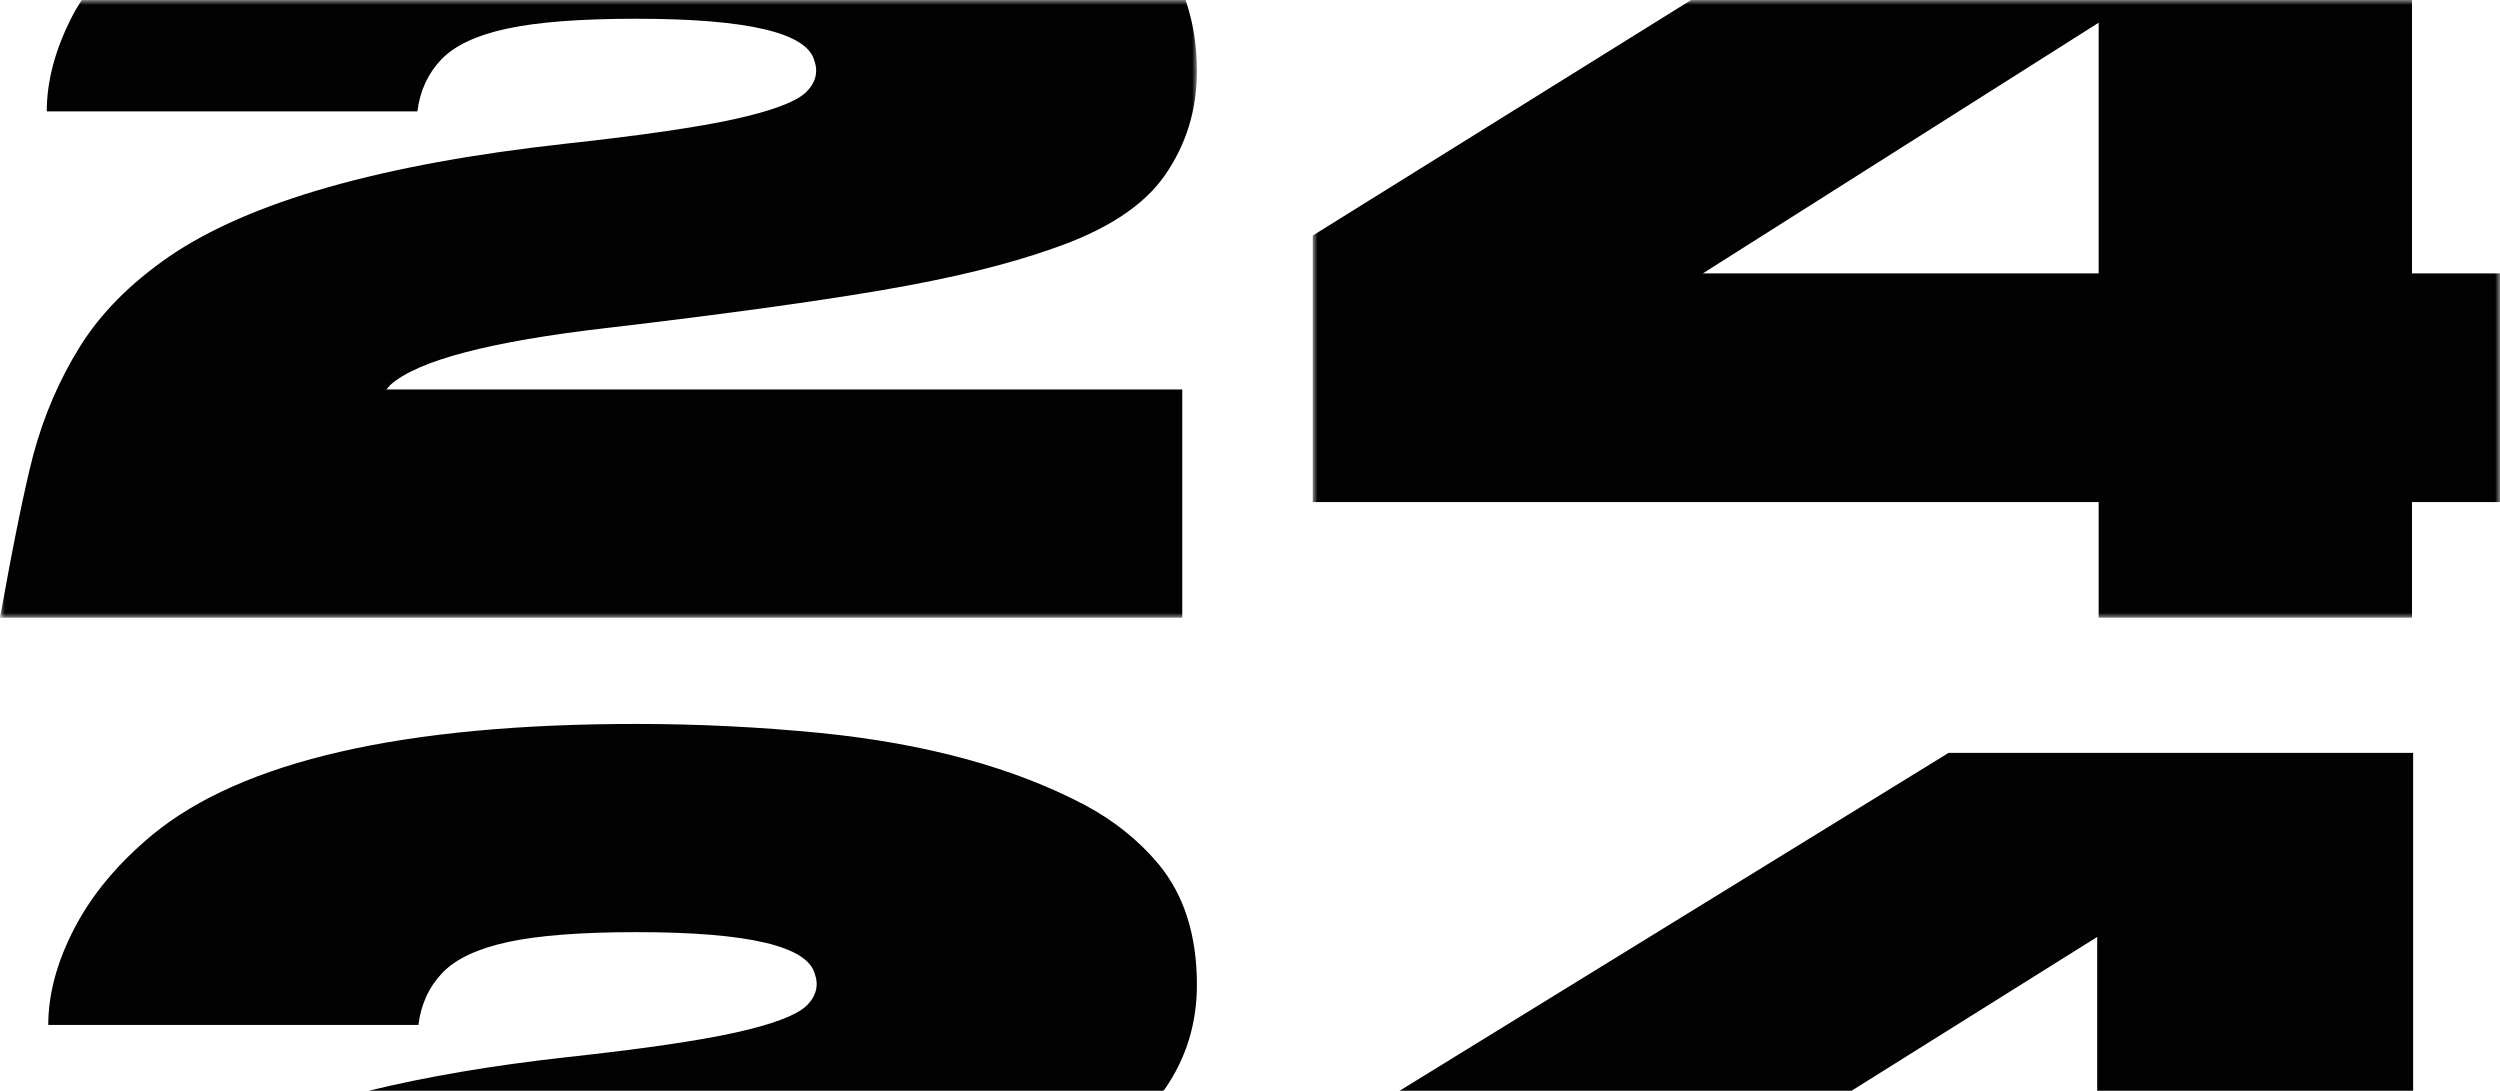 <?xml version="1.0" encoding="UTF-8"?>
<svg width="259px" height="113px" viewBox="0 0 259 113" version="1.1" xmlns="http://www.w3.org/2000/svg" xmlns:xlink="http://www.w3.org/1999/xlink">
    <title>Group 11</title>
    <defs>
        <polygon id="path-1" points="0 0 124 0 124 64 0 64"></polygon>
        <polygon id="path-3" points="0 0 123 0 123 64 0 64"></polygon>
    </defs>
    <g id="Designs" stroke="none" stroke-width="1" fill="none" fill-rule="evenodd">
        <g id="Home" transform="translate(-1291, -3547)">
            <g id="Group-11" transform="translate(1291, 3547)">
                <path d="M45.826,100.79 C47.204,99.346 49.468,98.28 52.613,97.596 C55.759,96.911 60.209,96.57 65.96,96.57 C77.574,96.57 83.734,98.034 84.432,100.965 C84.549,101.279 84.606,101.609 84.606,101.964 C84.606,102.783 84.237,103.546 83.499,104.247 C82.413,105.225 79.975,106.136 76.185,106.976 C72.399,107.816 66.581,108.666 58.734,109.522 C50.987,110.379 44.163,111.546 38.207,113 L120.526,113 C120.583,112.922 120.657,112.852 120.71,112.777 C122.903,109.593 124,106.008 124,102.021 C124,96.904 122.682,92.742 120.039,89.538 C117.977,87.075 115.455,85.045 112.464,83.439 C105.083,79.533 95.931,77.034 85.015,75.938 C78.64,75.314 72.289,75 65.96,75 C41.792,75 25.068,78.832 15.782,86.488 C12.207,89.46 9.517,92.685 7.713,96.162 C5.902,99.64 5,102.982 5,106.183 L43.348,106.183 C43.616,104.035 44.444,102.237 45.826,100.79" id="Fill-1" fill="#020203"></path>
                <polygon id="Fill-3" fill="#020203" points="191.822 113 217.269 97.067 217.269 113 250 113 250 78 201.87 78 145 113"></polygon>
                <g id="Group-7">
                    <mask id="mask-2" fill="white">
                        <use xlink:href="#path-1"></use>
                    </mask>
                    <g id="Clip-6"></g>
                    <path d="M62.963,33.967 C74.904,32.562 84.407,31.255 91.468,30.045 C98.527,28.836 104.373,27.411 109.003,25.77 C114.605,23.86 118.506,21.313 120.703,18.13 C122.902,14.949 124,11.368 124,7.39 C124,4.641 123.587,2.195 122.821,-0.002 L8.47,-0.002 C8.158,0.507 7.829,1.012 7.557,1.535 C5.747,5.008 4.844,8.346 4.844,11.543 L43.238,11.543 C43.51,9.401 44.34,7.602 45.72,6.16 C47.1,4.715 49.367,3.65 52.516,2.97 C55.669,2.286 60.122,1.942 65.881,1.942 C77.513,1.942 83.678,3.408 84.38,6.335 C84.494,6.648 84.554,6.979 84.554,7.329 C84.554,8.148 84.182,8.909 83.446,9.613 C82.355,10.59 79.917,11.496 76.119,12.335 C72.328,13.174 66.502,14.023 58.645,14.882 C39.541,16.987 25.831,20.892 17.507,26.589 C13.497,29.361 10.425,32.464 8.286,35.897 C6.147,39.333 4.532,43.079 3.444,47.139 C2.547,50.575 1.402,56.194 -0.002,64 L122.482,64 L122.482,40.347 L40.032,40.347 L40.438,39.879 C43.275,37.342 50.787,35.371 62.963,33.967" id="Fill-5" fill="#020203" mask="url(#mask-2)"></path>
                </g>
                <g id="Group-10" transform="translate(136, 0)">
                    <mask id="mask-4" fill="white">
                        <use xlink:href="#path-3"></use>
                    </mask>
                    <g id="Clip-9"></g>
                    <path d="M81.421,28.321 L40.42,28.321 L81.421,2.35 L81.421,28.321 Z M113.883,-0.003 L39.203,-0.003 L0,24.403 L0,52.011 L81.421,52.011 L81.421,64 L113.883,64 L113.883,52.011 L123,52.011 L123,28.321 L113.883,28.321 L113.883,-0.003 Z" id="Fill-8" fill="#020203" mask="url(#mask-4)"></path>
                </g>
            </g>
        </g>
    </g>
</svg>
